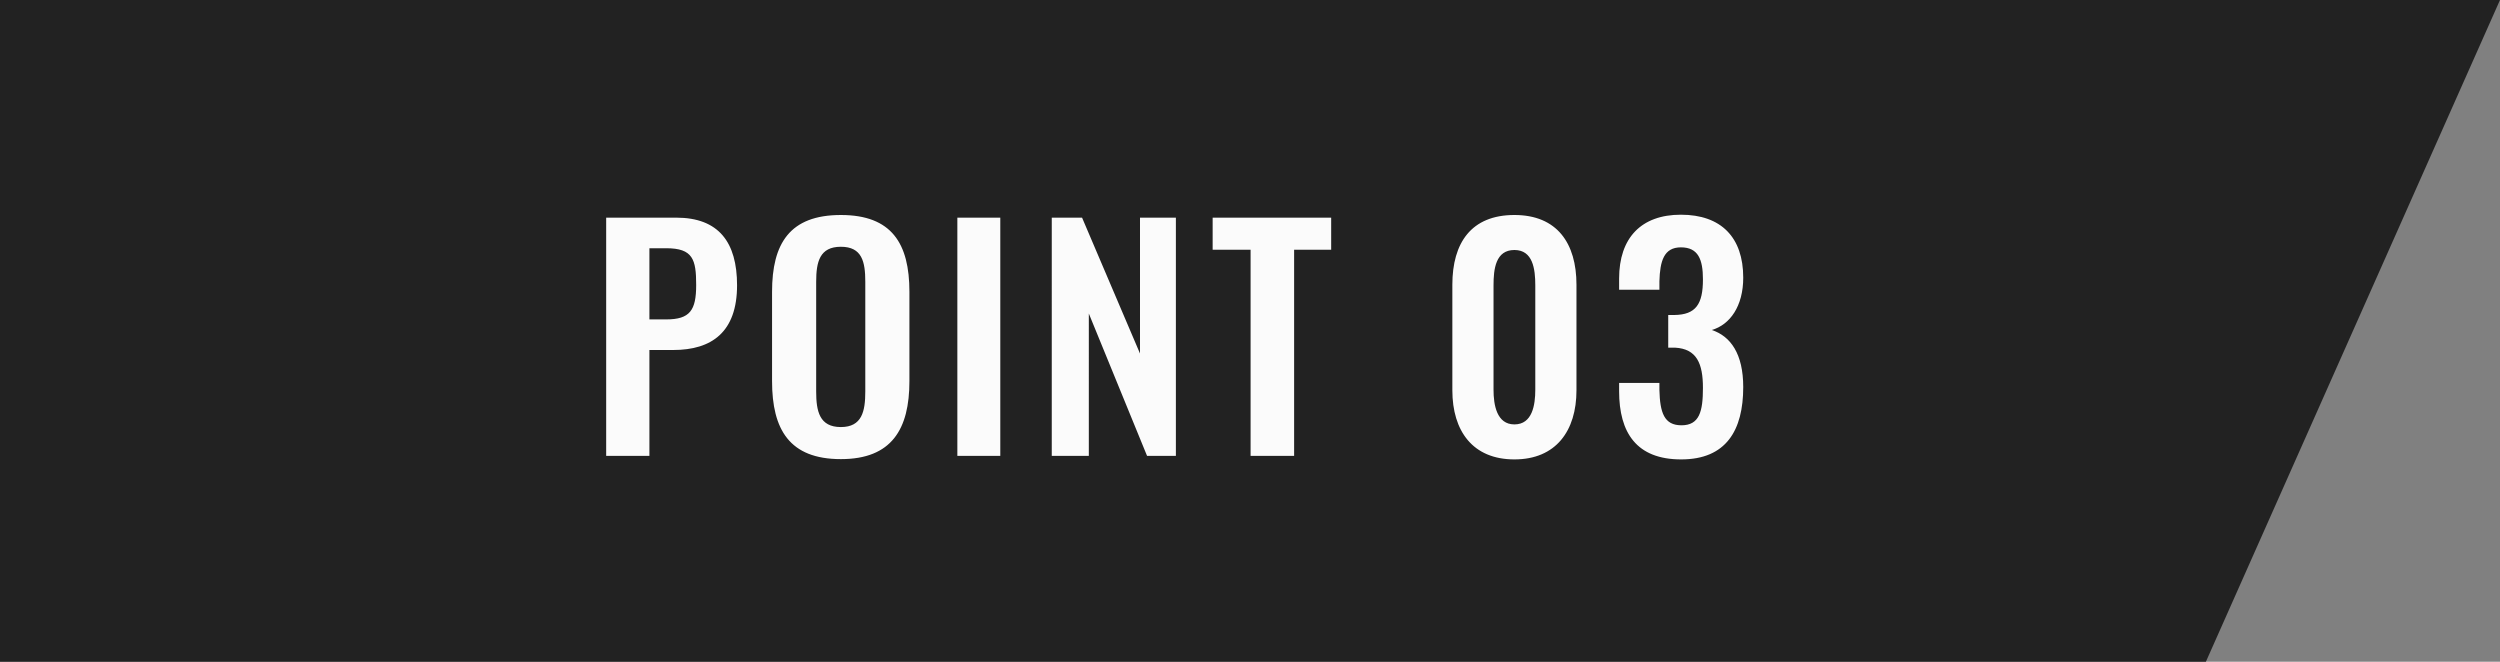 <svg xmlns="http://www.w3.org/2000/svg" width="170" height="45" viewBox="0 0 170 45">
  <rect x="0" y="0" width="170" height="45" fill="#808080" stroke="none"/>
  <g id="Group_129701" data-name="Group 129701" transform="translate(-133 -3833)">
    <path id="Placement_Area_ASSET:small_SIZE:Default_STATE:DEFAULT_" data-name="Placement Area [ASSET:small][SIZE:Default][STATE:DEFAULT]" d="M0,0H170L150,45H0Z" transform="translate(133 3833)" fill="rgba(34,34,34,0.99)"/>
    <path id="H6_TAG:P_" data-name="H6 [TAG:P]" d="M1.22,0H4.16V-7.2H5.78c2.62,0,4.34-1.22,4.34-4.4,0-2.92-1.24-4.6-4.14-4.6H1.22ZM4.16-9.28v-4.84H5.3c1.82,0,2.04.76,2.04,2.5,0,1.72-.42,2.34-2.04,2.34ZM17.18.22c3.46,0,4.66-2.04,4.66-5.3v-6.08c0-3.28-1.2-5.22-4.66-5.22-3.48,0-4.68,1.94-4.68,5.22v6.08C12.5-1.8,13.68.22,17.18.22Zm0-2.18c-1.46,0-1.68-1.08-1.68-2.42v-7.46c0-1.36.24-2.38,1.68-2.38s1.66,1.02,1.66,2.38v7.46C18.84-3.04,18.62-1.96,17.18-1.96ZM25.1,0h2.92V-16.2H25.1Zm6.42,0h2.52V-9.68L38,0h1.96V-16.2H37.52v9.24L33.58-16.2H31.52ZM45.04,0H48V-14.02h2.52V-16.2H42.46v2.18h2.58ZM62.98.24c2.82,0,4.22-1.94,4.22-4.7v-7.18c0-2.82-1.32-4.74-4.22-4.74-2.94,0-4.22,1.9-4.22,4.74v7.18C58.76-1.7,60.14.24,62.98.24Zm0-2.38c-1.2,0-1.42-1.32-1.42-2.36v-7.1c0-1.1.14-2.4,1.42-2.4,1.26,0,1.42,1.3,1.42,2.4v7.1C64.4-3.46,64.2-2.14,62.98-2.14ZM74.32.24c3.06,0,4.22-1.98,4.22-4.92,0-2.26-.86-3.46-2.14-3.88,1.24-.36,2.14-1.62,2.14-3.56,0-2.74-1.5-4.28-4.24-4.28-2.7,0-4.2,1.58-4.2,4.34v.76h2.74v-.58c.04-1.36.3-2.3,1.46-2.3,1.18,0,1.5.82,1.5,2.18,0,1.68-.48,2.4-1.94,2.42h-.42v2.22h.46c1.48.08,1.9,1.08,1.9,2.74,0,1.6-.24,2.54-1.46,2.54-1.18,0-1.46-.86-1.5-2.4v-.48H70.1v.56C70.1-1.58,71.28.24,74.32.24Z" transform="translate(173 3864)" fill="#fbfbfb"/>
  </g>
</svg>

